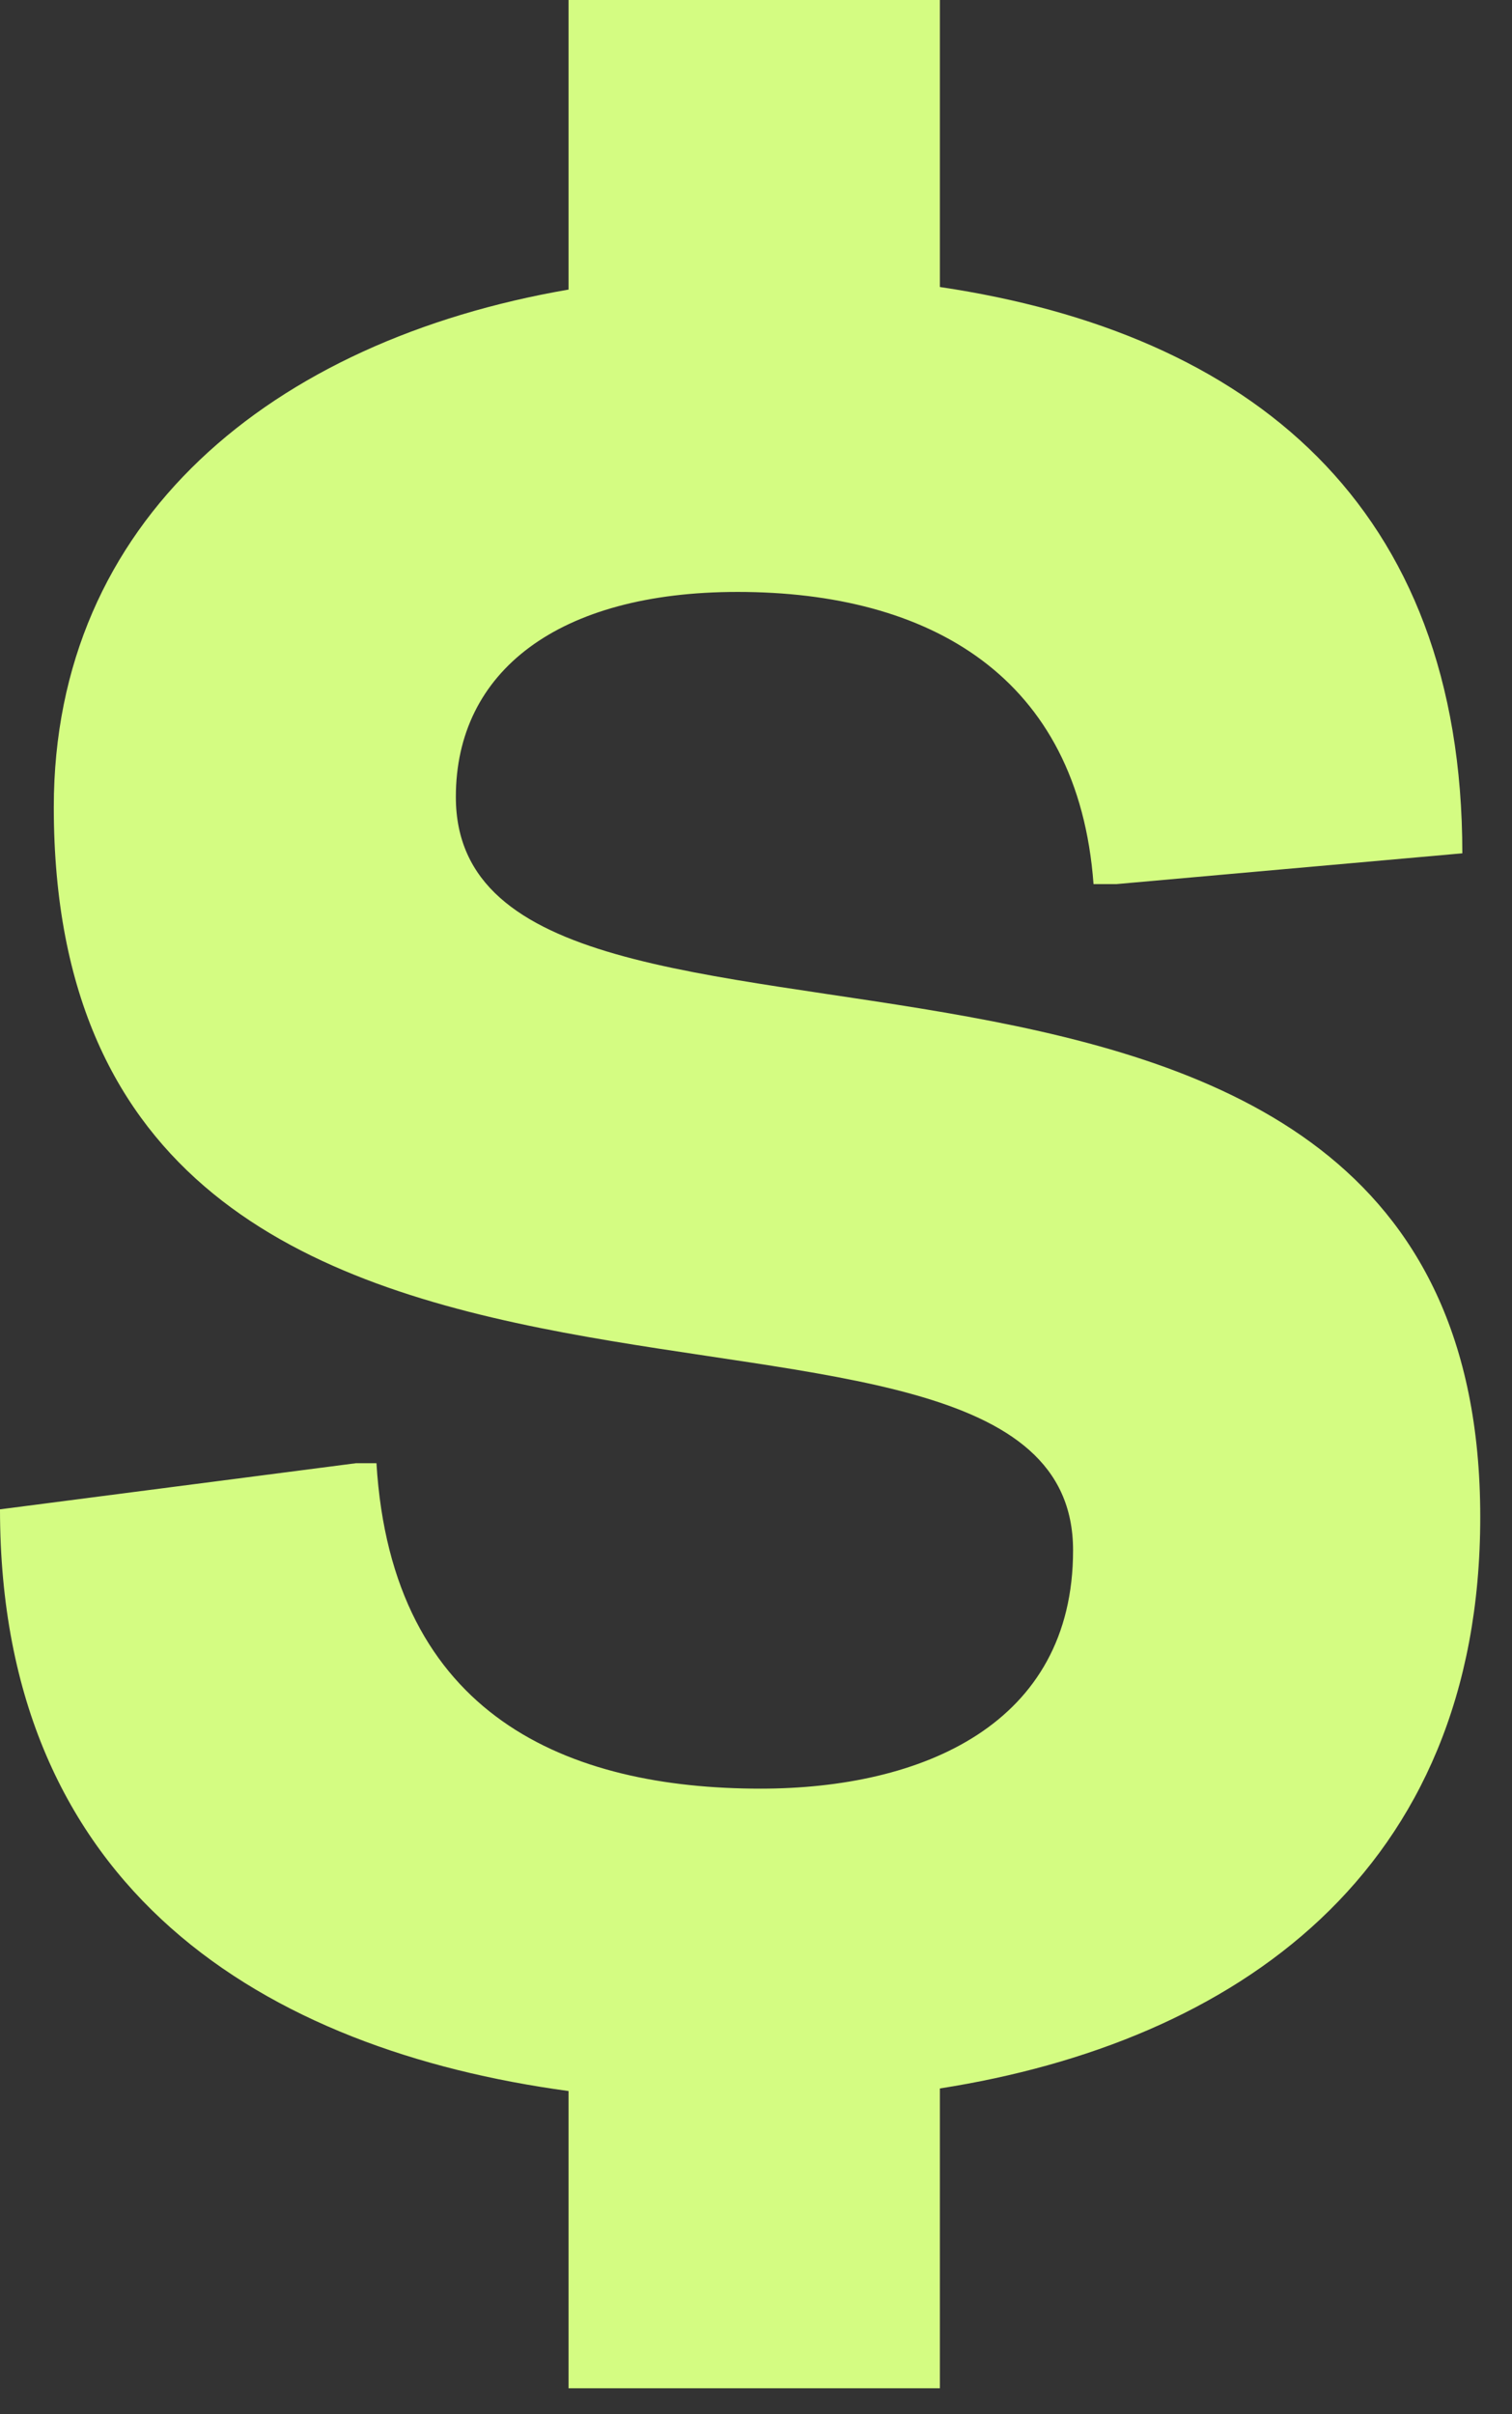 <?xml version="1.0" encoding="utf-8"?>
<svg xmlns="http://www.w3.org/2000/svg" fill="none" height="100%" overflow="visible" preserveAspectRatio="none" style="display: block;" viewBox="0 0 47 75" width="100%">
<rect x="0" y="0" width="47" height="75" fill="#333333" stroke="none"/>
<path d="M23.643 55.566C28.659 55.566 33.356 53.576 33.356 48.163C33.356 37.416 1.672 48.561 1.672 25.076C1.672 16.16 8.438 10.588 17.673 8.996V0H29.216V8.916C38.849 10.349 45.456 15.683 45.456 26.509L34.709 27.465H33.992C33.515 21.016 28.898 18.389 22.927 18.389C17.355 18.389 14.17 20.857 14.17 24.758C14.17 35.505 46.013 24.758 46.013 47.128C46.013 58.193 38.371 63.447 29.216 64.88V74.194H17.673V64.96C8.279 63.686 0 58.75 0 46.889L11.066 45.456H11.702C12.18 53.337 17.673 55.566 23.643 55.566Z" fill="#D4FC82" id="$"/>
</svg>